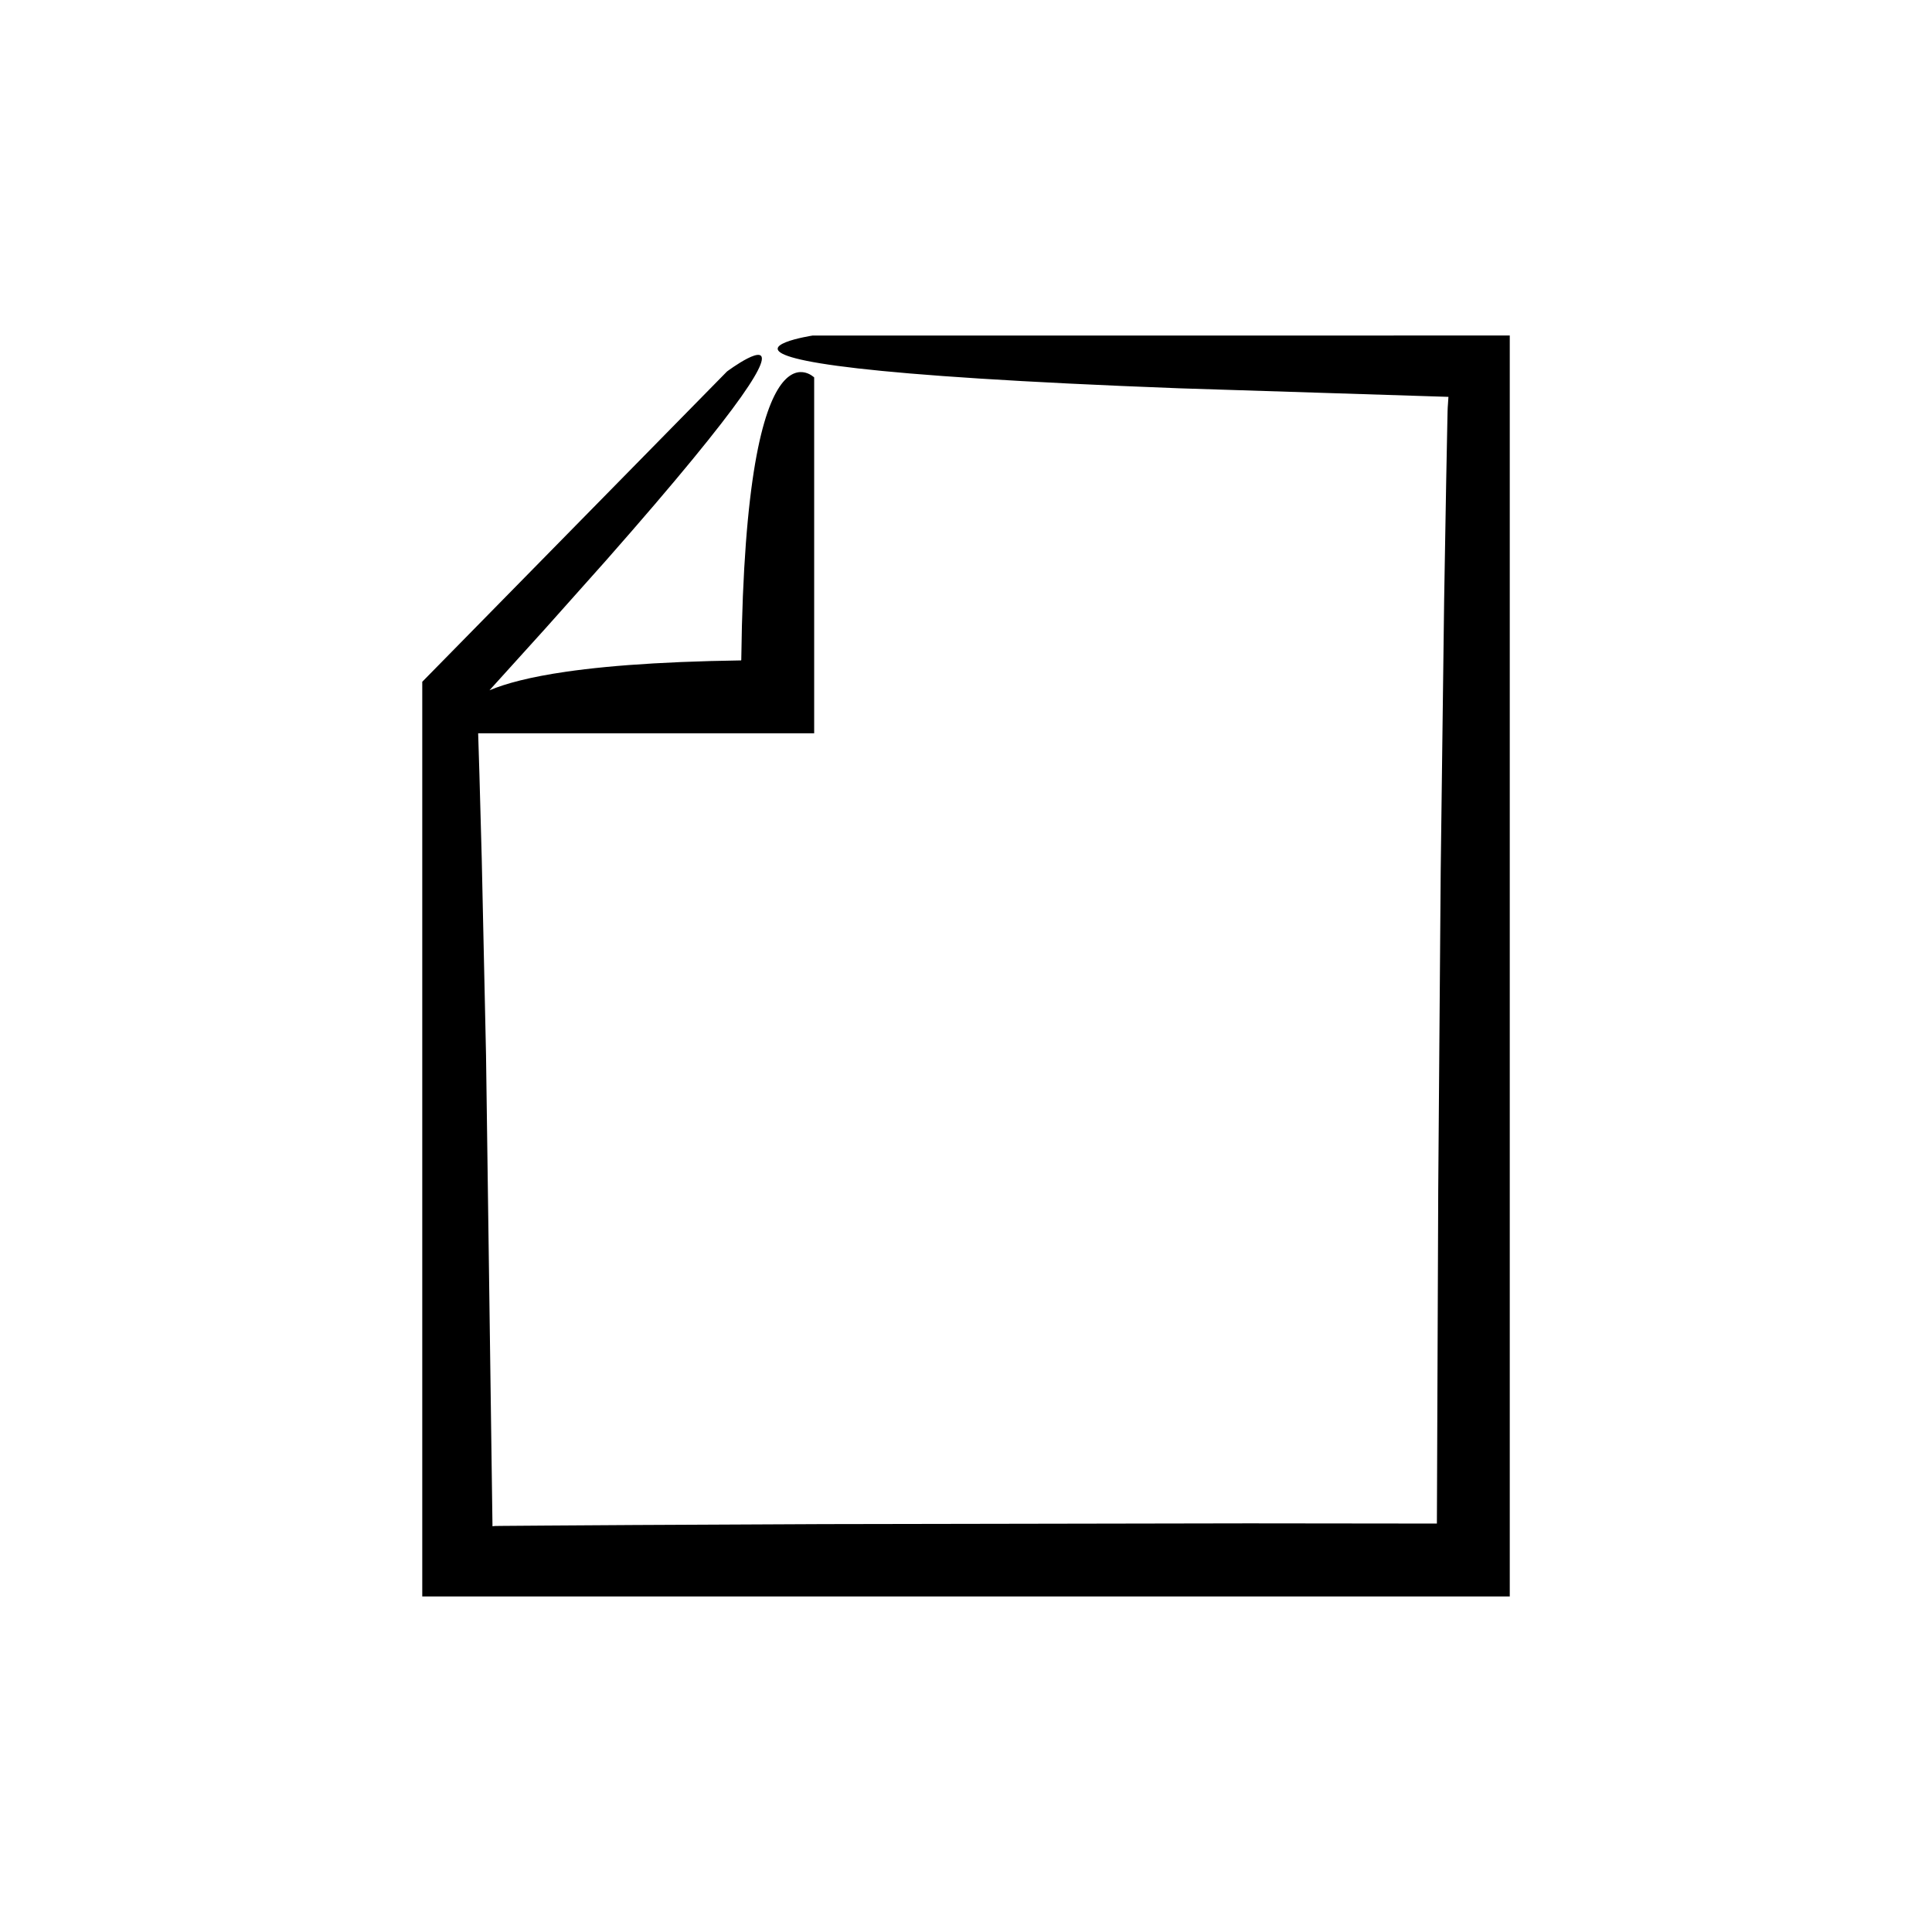<?xml version="1.0" encoding="UTF-8"?>
<!-- Uploaded to: SVG Repo, www.svgrepo.com, Generator: SVG Repo Mixer Tools -->
<svg fill="#000000" width="800px" height="800px" version="1.1" viewBox="144 144 512 512" xmlns="http://www.w3.org/2000/svg">
 <path d="m359.37 232.92s-17.523 2.695-4.402 6.074c6.559 1.691 20.781 3.551 48.684 5.332 13.949 0.891 31.32 1.762 52.867 2.578 19.727 0.629 43.277 1.379 71.332 2.269l-0.152 2.269-0.039 0.543-0.039 1.07-0.074 3.57c-0.094 4.785-0.191 9.688-0.289 14.707-0.172 10.035-0.352 20.539-0.543 31.527-0.281 21.977-0.586 45.898-0.914 71.926-0.203 26.023-0.422 54.148-0.656 84.531-0.109 27.398-0.23 56.836-0.355 88.445-15.988-0.016-32.625-0.035-49.887-0.055-40.355 0.07-77.852 0.137-112.67 0.199-17.41 0.082-34.156 0.164-50.254 0.238-8.051 0.051-15.938 0.102-23.668 0.152-3.867 0.027-7.691 0.055-11.477 0.086l-1.648 0.023-0.211 0.023-0.461 0.047c-0.66-48.305-1.227-89.602-1.711-124.86-0.41-18.891-0.789-36.16-1.133-51.945-0.219-7.891-0.426-15.414-0.621-22.578-0.109-3.582-0.219-7.074-0.324-10.484-0.004-0.094-0.004-0.184-0.008-0.277h89.047v-94.309s-4.844-4.805-9.684 3.273c-2.422 4.039-4.844 11.297-6.66 23.988-0.906 6.348-1.664 14.051-2.195 23.387-0.266 4.668-0.473 9.746-0.613 15.266-0.051 2.762-0.105 5.633-0.16 8.617-0.004 0.535-0.012 0.398-0.012 0.398l-0.012 0.004h-0.016l-0.016-0.004s0.02 0.023 0.004 0.062c-2.805 0.059-5.5 0.117-8.09 0.168-5.473 0.148-10.508 0.359-15.137 0.629-9.258 0.535-16.895 1.297-23.184 2.207-9.543 1.383-15.977 3.109-20.273 4.914 5.266-5.824 10.258-11.34 14.812-16.375 5.879-6.594 11.215-12.578 16.062-18.012 9.625-10.926 17.156-19.754 22.992-26.859 11.672-14.211 16.574-21.527 17.918-24.973 2.691-6.887-8.84 1.734-8.84 1.734l-80.758 82.23v242.4h288.2v-334.16z"/>
</svg>